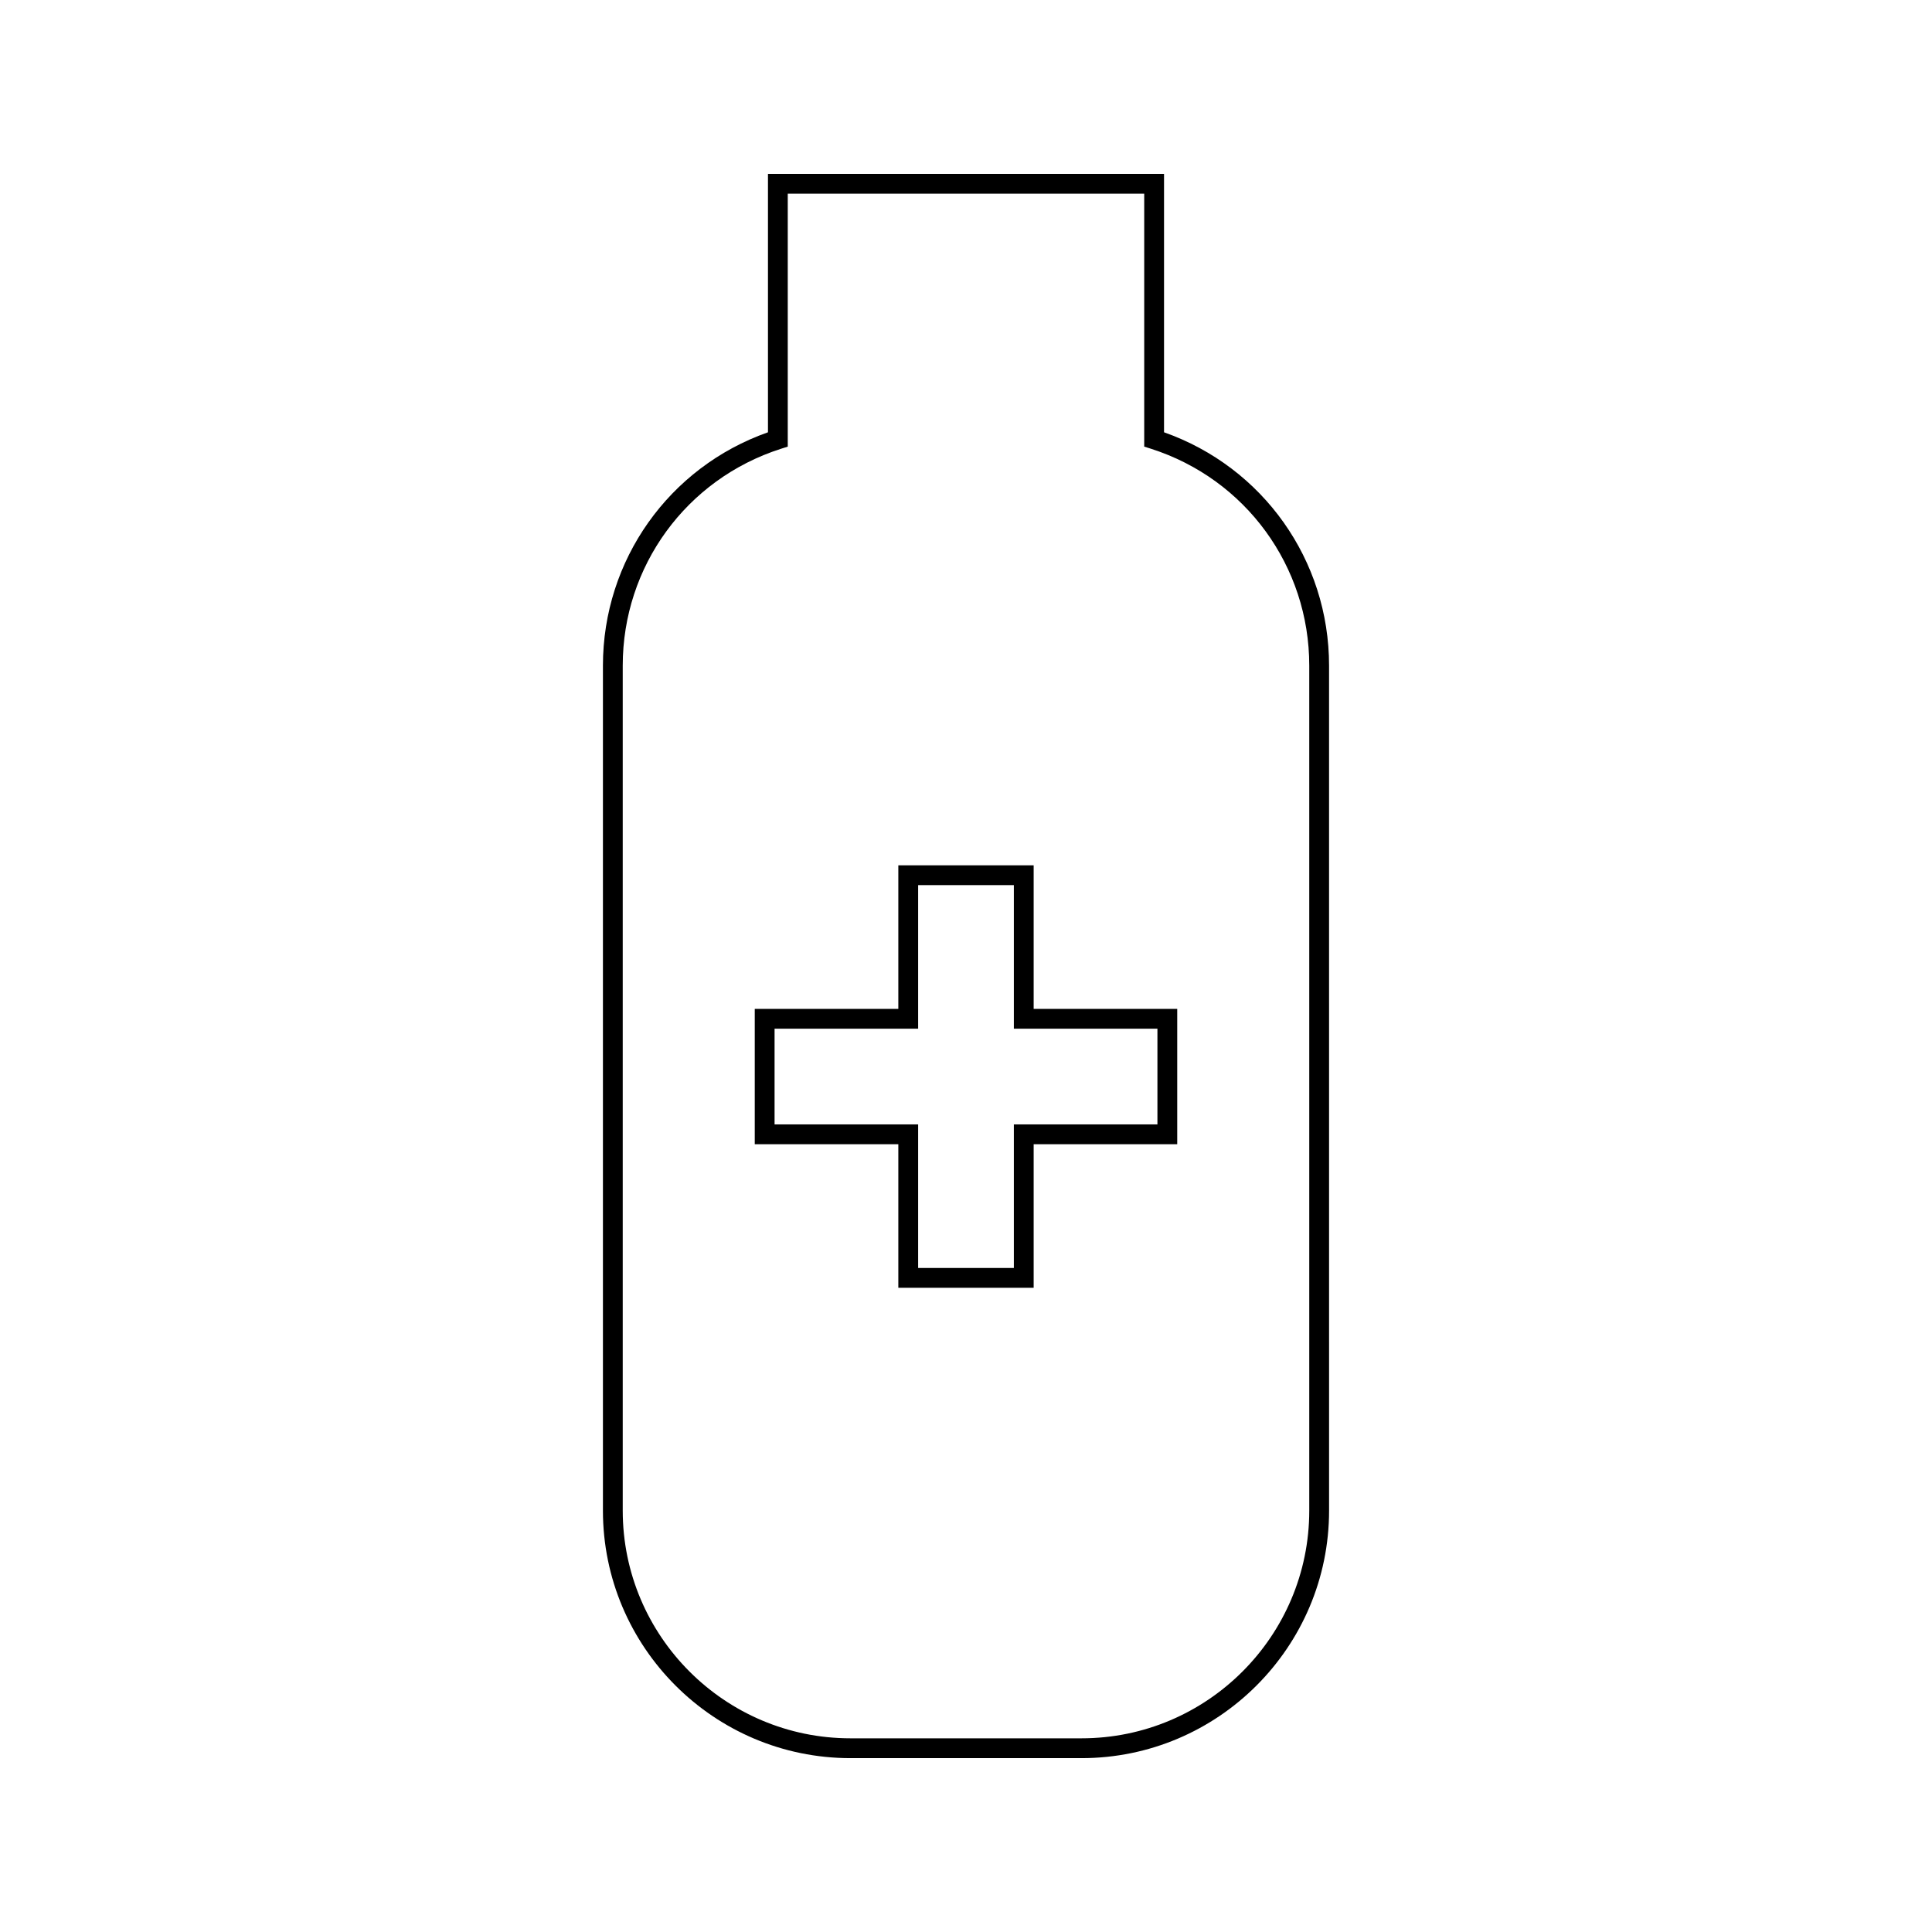 <?xml version="1.0" encoding="UTF-8"?>
<!-- Uploaded to: ICON Repo, www.iconrepo.com, Generator: ICON Repo Mixer Tools -->
<svg fill="#000000" width="800px" height="800px" version="1.1" viewBox="144 144 512 512" xmlns="http://www.w3.org/2000/svg">
 <g>
  <path d="m452.48 258.56v-68.48h-104.96v68.48c-26.238 9.258-43.738 33.871-43.738 61.844v223.92c0 36.176 29.426 65.602 65.602 65.602h61.234c36.176 0 65.602-29.426 65.602-65.602l-0.004-223.92c0-27.973-17.496-52.586-43.734-61.844zm38.488 285.76c0 33.277-27.074 60.352-60.352 60.352h-61.234c-33.277 0-60.352-27.074-60.352-60.352v-223.92c0-26.328 16.84-49.422 41.914-57.461l1.82-0.582v-67.035h94.465v67.031l1.828 0.582c25.066 8.039 41.91 31.133 41.91 57.461z"/>
  <path d="m417.93 373.32h-35.863v38.047h-38.047v35.863h38.047v38.047h35.863v-38.047h38.047v-35.863h-38.047zm32.801 43.293v25.367h-38.047v38.047h-25.367v-38.047h-38.047v-25.367h38.047v-38.047h25.367v38.047z"/>
 </g>
</svg>